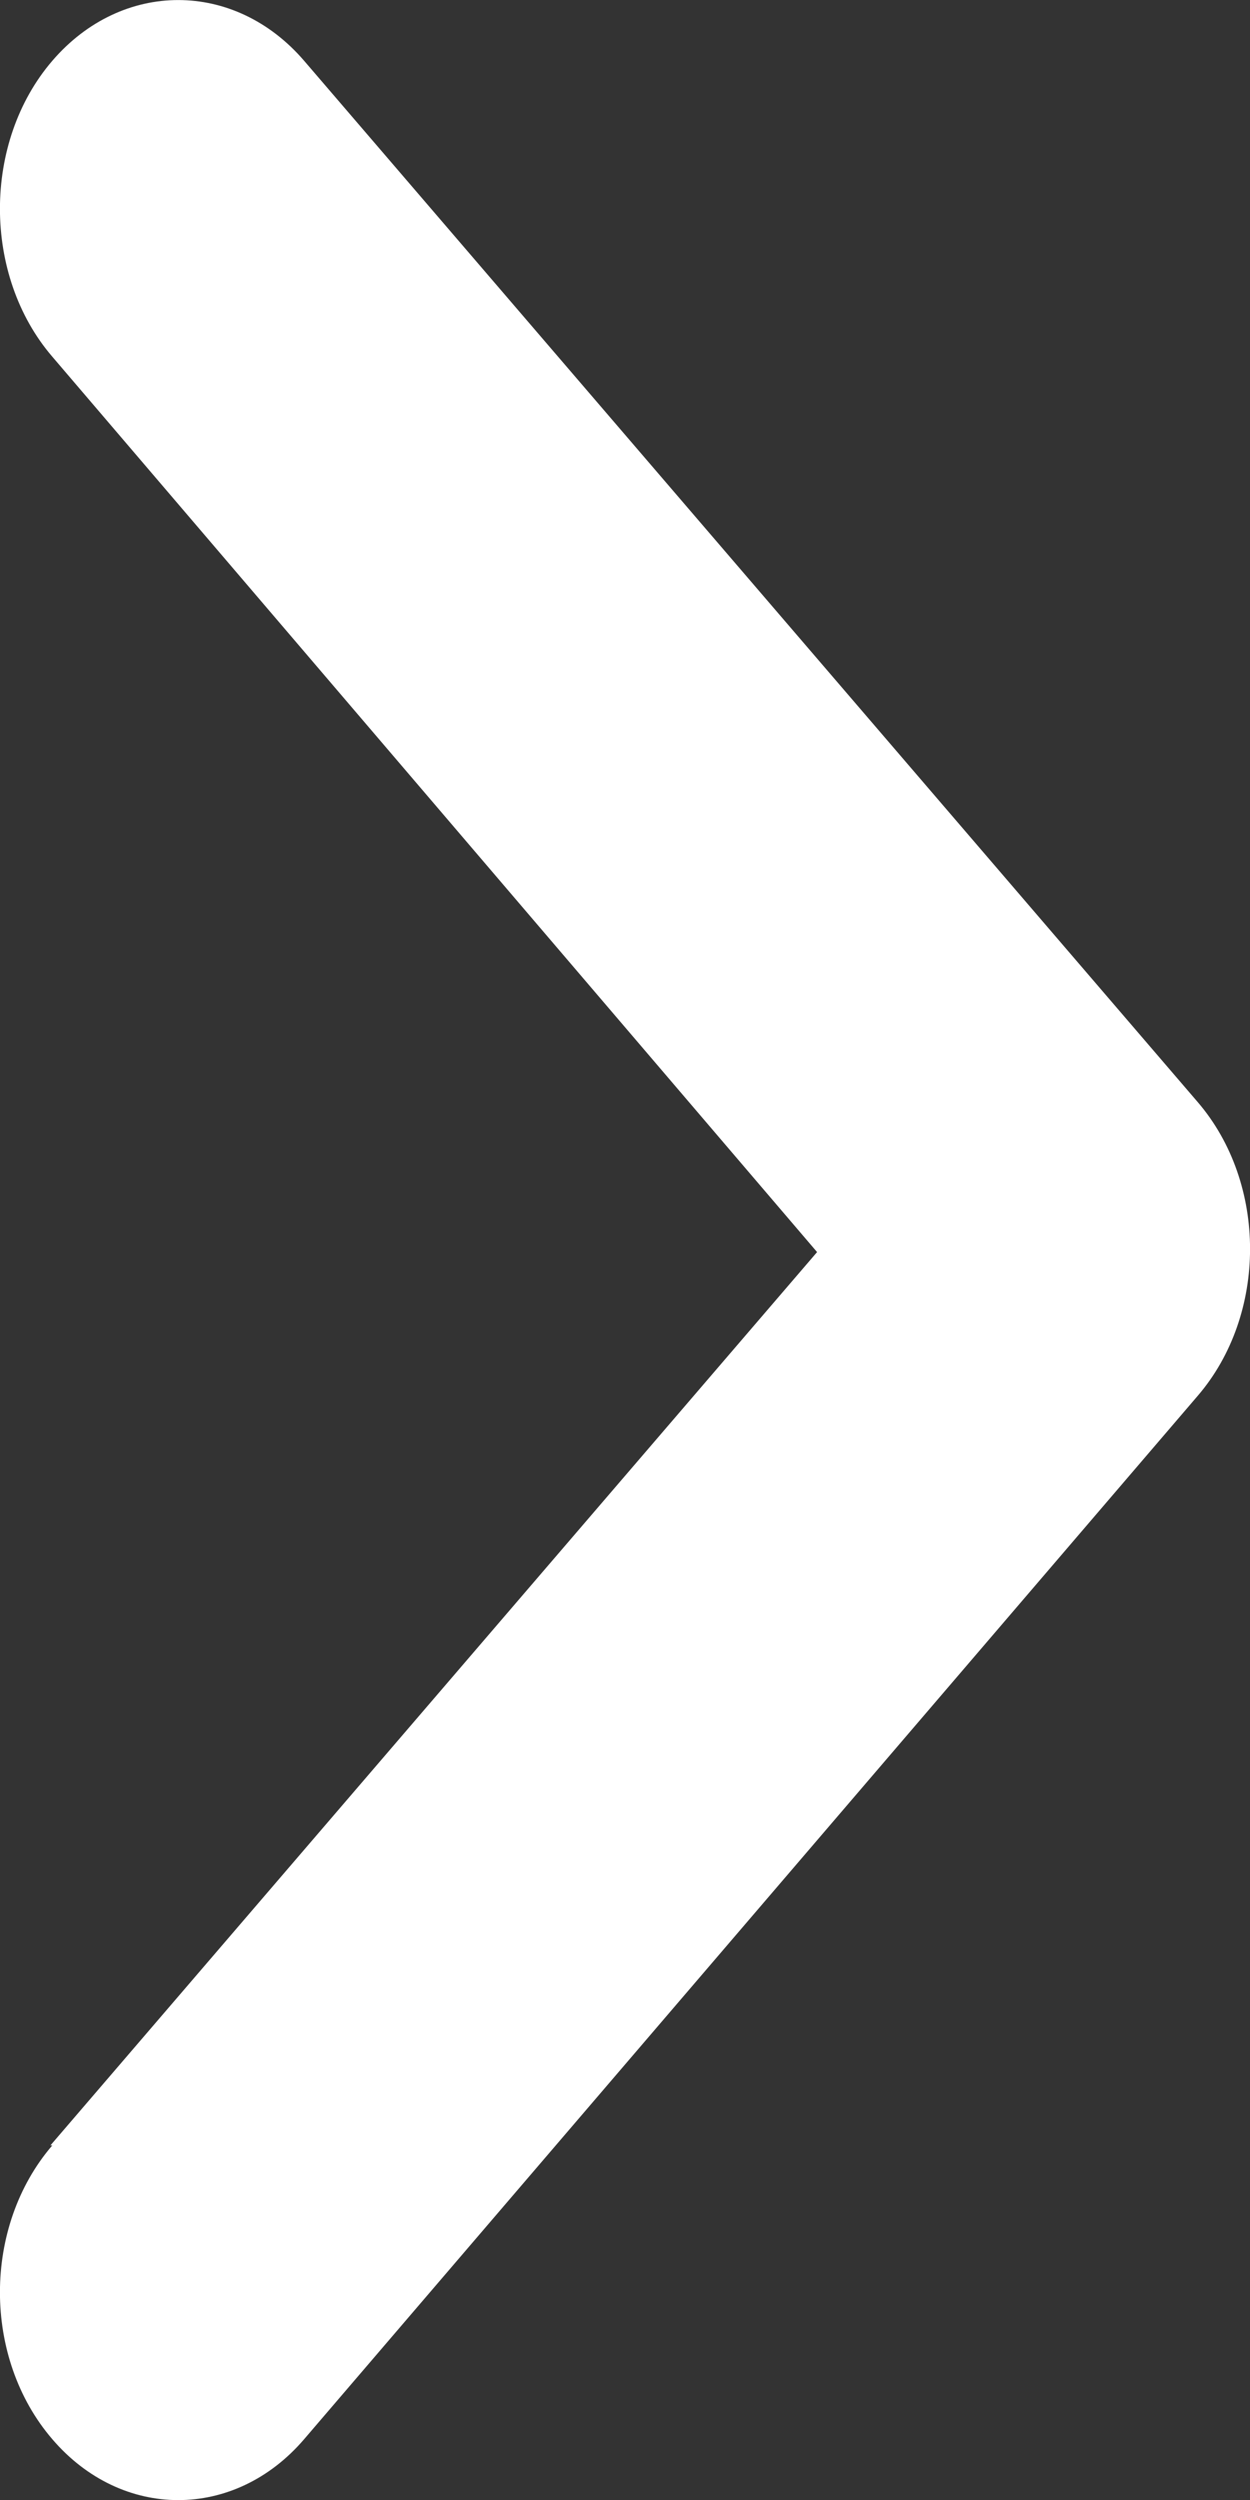 <svg width="6" height="12" viewBox="0 0 6 12" fill="none" xmlns="http://www.w3.org/2000/svg">
<rect x="0" y="0" width="6" height="12" fill="#333333" stroke="none"/>
<path id="angle-up-solid" d="M5.749 5.29C6.084 5.68 6.084 6.31 5.749 6.7L1.46 11.708C1.126 12.098 0.585 12.098 0.251 11.708C-0.084 11.318 -0.084 10.688 0.251 10.298H0.242L3.922 6.01L0.251 1.712C-0.084 1.322 -0.084 0.682 0.251 0.292C0.585 -0.097 1.126 -0.097 1.46 0.292L5.749 5.29Z" fill="white"/>
</svg>

